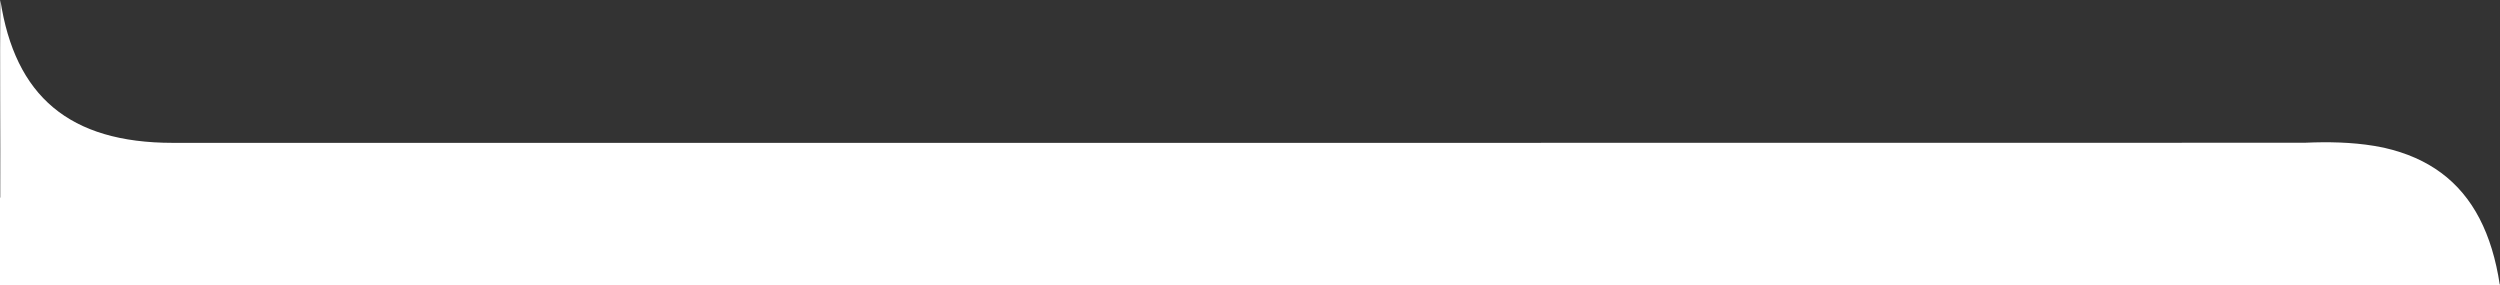 <svg xmlns="http://www.w3.org/2000/svg" id="Calque_2" viewBox="0 0 1937.79 221.18"><rect x="0" y="0" width="1937.79" height="221.18" fill="#333333" stroke="none"/><defs><style>.cls-1{fill:#fff;}</style></defs><g id="Calque_1-2"><path class="cls-1" d="m1793.79,221.18v-.09H0v-67.91h.2C.41,102.13-.18,51,.28,0c11.29,74.43,53.34,110.73,133.73,110.73,195.24,0,1564.29.04,1652.25-.08,2.48-.11,4.99-.2,7.53-.27,17.25-.44,35.75.32,53.21,3.95.41.08.82.17,1.22.26,17.15,3.9,31.74,10.35,43.93,19.36,24.69,18.28,39.47,47.14,45.49,86.86v-.46h.14c.01.49.01.83.01.83h-144Z"></path></g></svg>